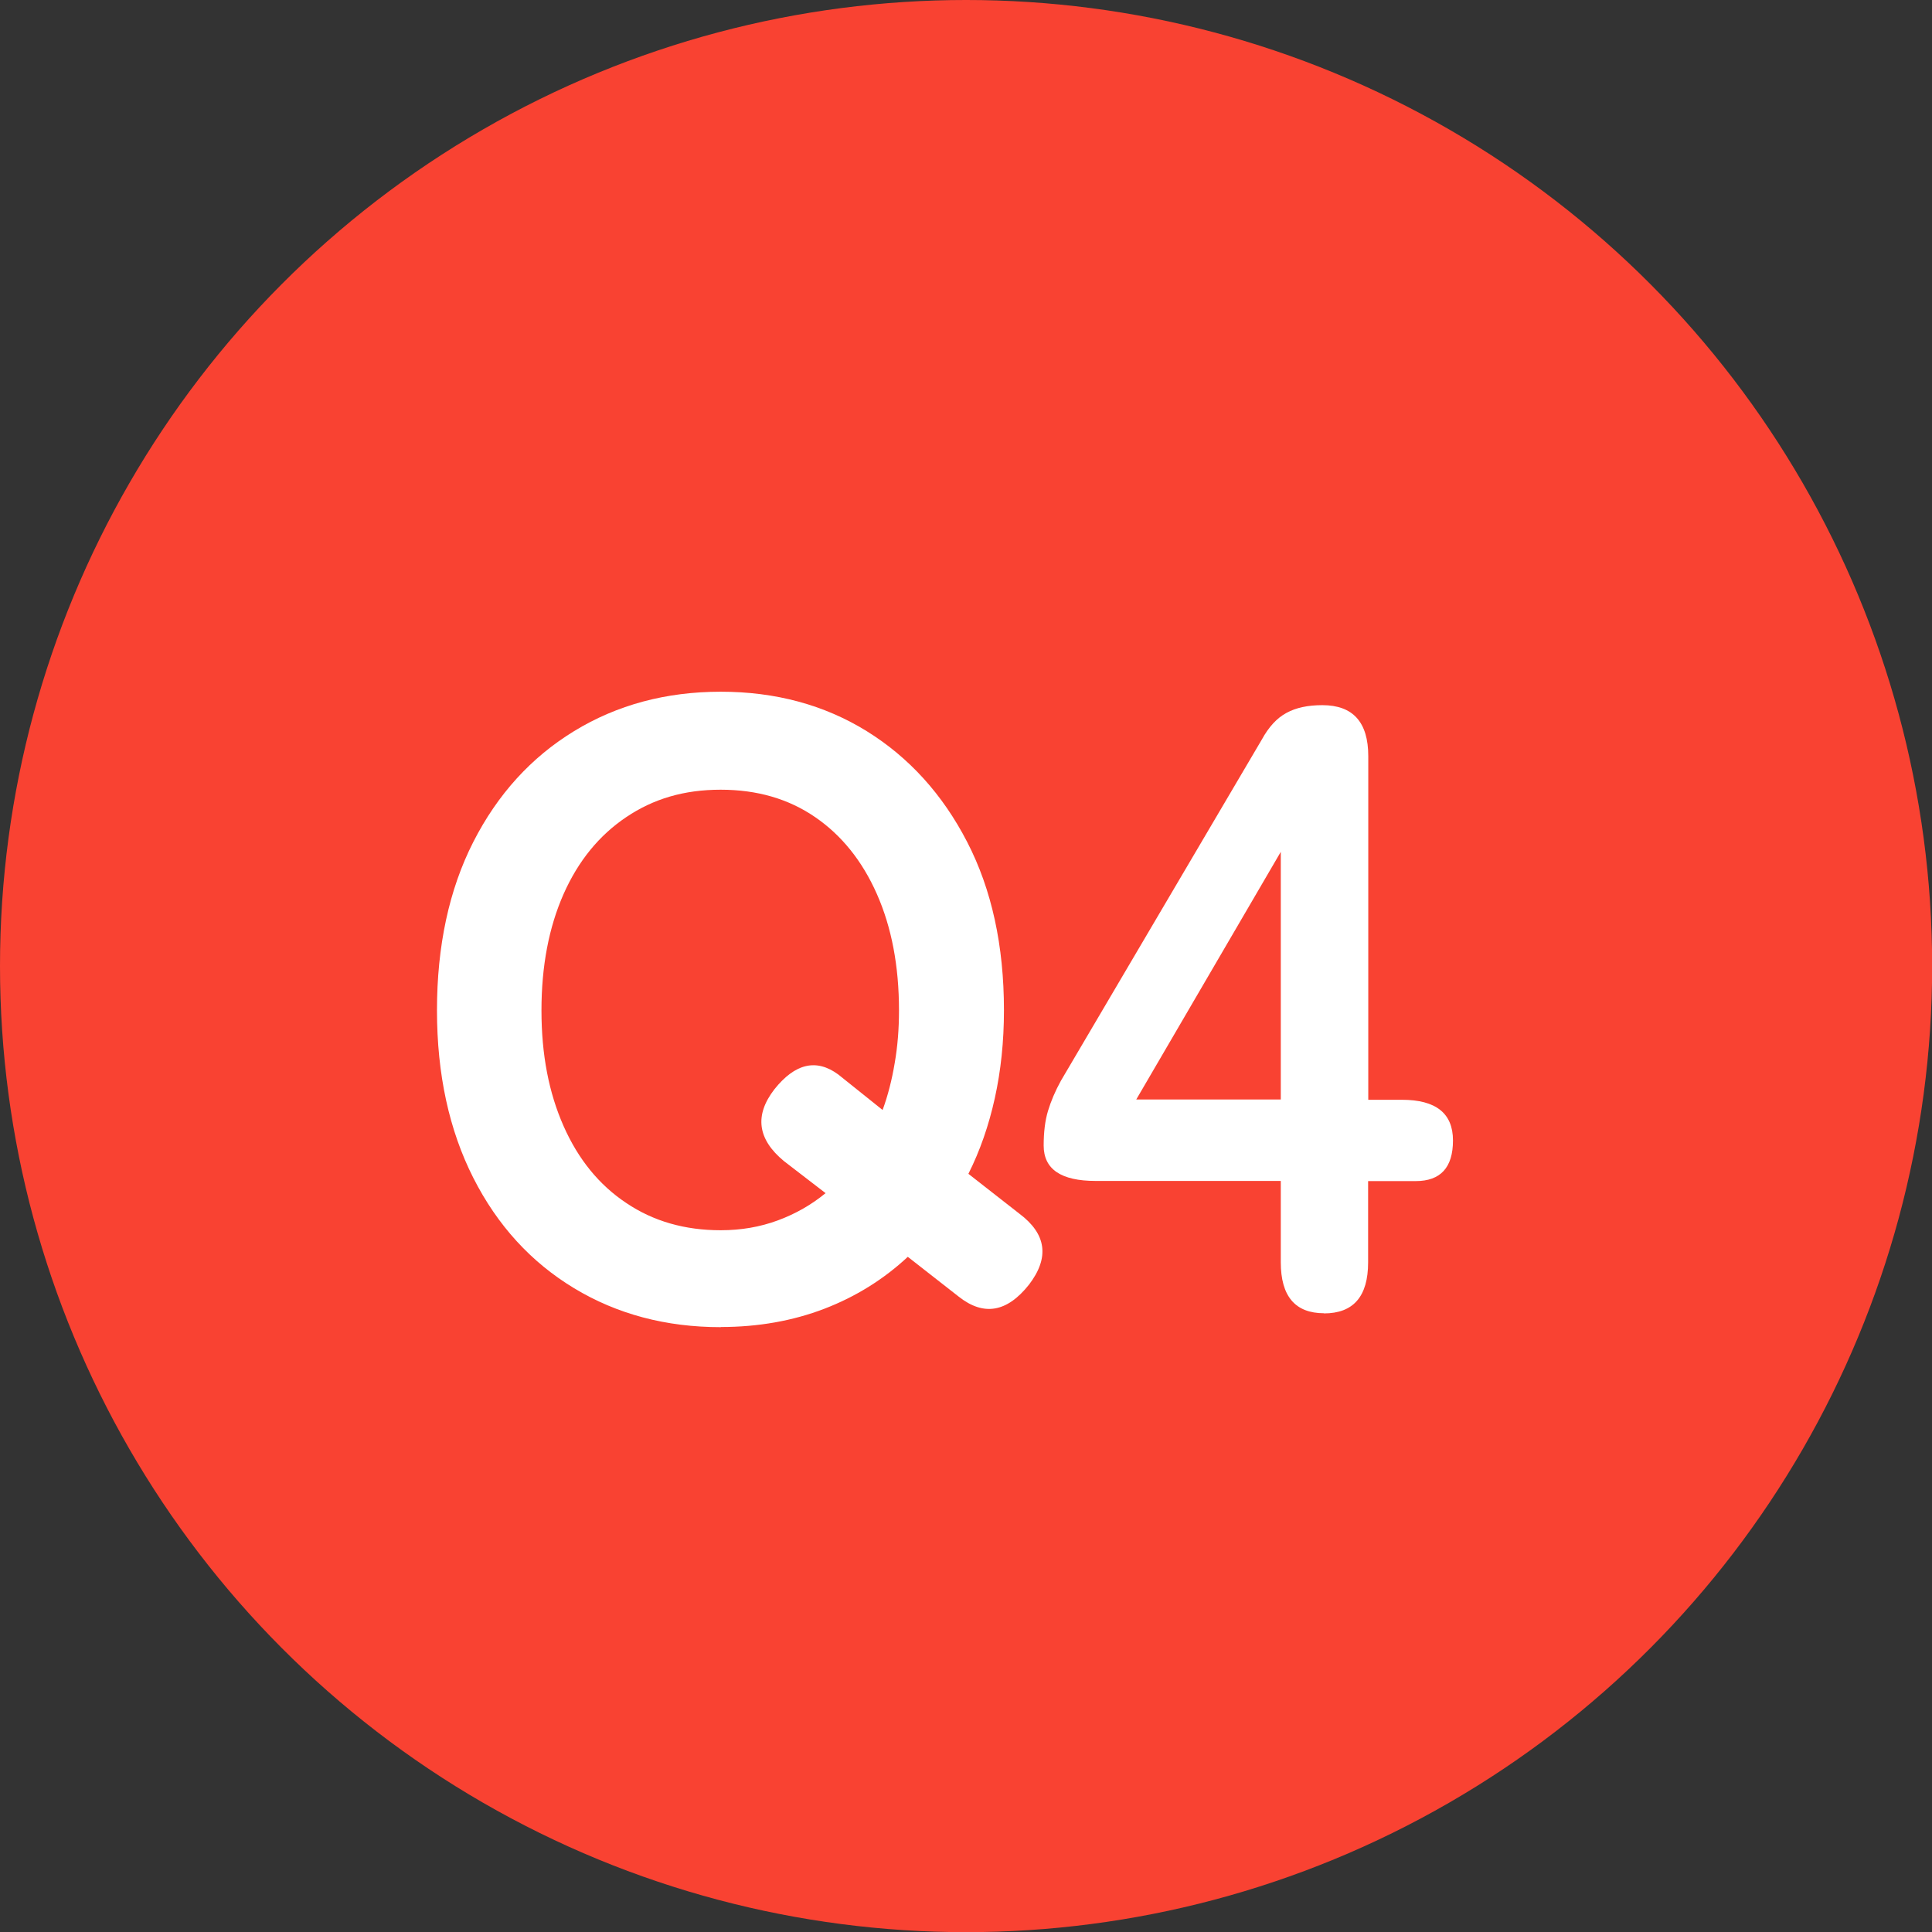 <?xml version="1.0" encoding="UTF-8"?><svg id="a" xmlns="http://www.w3.org/2000/svg" viewBox="0 0 124.99 124.99"><rect x="0" y="0" width="124.99" height="124.99" fill="#333333" stroke="none"/><defs><style>.b{fill:#f94232;}.c{fill:#fff;}</style></defs><circle class="b" cx="62.5" cy="62.5" r="62.5"/><g><path class="c" d="M46.63,85.86c-3.55,0-6.71-.84-9.49-2.52-2.78-1.68-4.96-4.06-6.52-7.14s-2.35-6.69-2.35-10.84,.78-7.81,2.35-10.89,3.74-5.47,6.52-7.17c2.78-1.7,5.95-2.55,9.49-2.55s6.69,.85,9.44,2.55c2.74,1.7,4.91,4.09,6.5,7.17,1.59,3.08,2.38,6.71,2.38,10.89,0,2.02-.2,3.91-.59,5.68s-.96,3.41-1.71,4.9l3.3,2.58c1.75,1.31,1.96,2.84,.62,4.59-1.42,1.79-2.93,2.05-4.54,.78l-3.3-2.58c-1.57,1.46-3.37,2.58-5.4,3.36-2.04,.78-4.27,1.18-6.69,1.18Zm0-6.27c1.31,0,2.54-.21,3.7-.64,1.16-.43,2.18-1.02,3.08-1.76l-2.69-2.07c-1.72-1.42-1.92-2.97-.62-4.65,1.34-1.68,2.72-2,4.14-.95l2.86,2.29c.34-.93,.6-1.94,.78-3.02,.19-1.08,.28-2.22,.28-3.42,0-2.88-.48-5.38-1.43-7.53-.95-2.15-2.29-3.81-4-4.98-1.72-1.18-3.75-1.77-6.11-1.77s-4.35,.59-6.1,1.77c-1.76,1.18-3.11,2.84-4.06,4.98-.95,2.15-1.43,4.66-1.43,7.53s.48,5.33,1.43,7.48c.95,2.15,2.3,3.81,4.06,4.98,1.75,1.18,3.79,1.76,6.1,1.76Z"/><path class="c" d="M85.66,84.96c-1.87,0-2.8-1.1-2.8-3.3v-5.26h-11.98c-2.24,0-3.36-.76-3.36-2.29,0-.86,.09-1.61,.28-2.24s.47-1.29,.84-1.96l12.99-22.06c.45-.82,.98-1.4,1.6-1.73,.62-.34,1.39-.5,2.32-.5,1.98,0,2.97,1.1,2.97,3.3v22.23h2.18c2.2,0,3.3,.88,3.3,2.63s-.8,2.63-2.41,2.63h-3.08v5.26c0,2.2-.95,3.3-2.86,3.3Zm-12.15-13.83h9.35v-16.02l-9.35,16.02Z"/></g></svg>